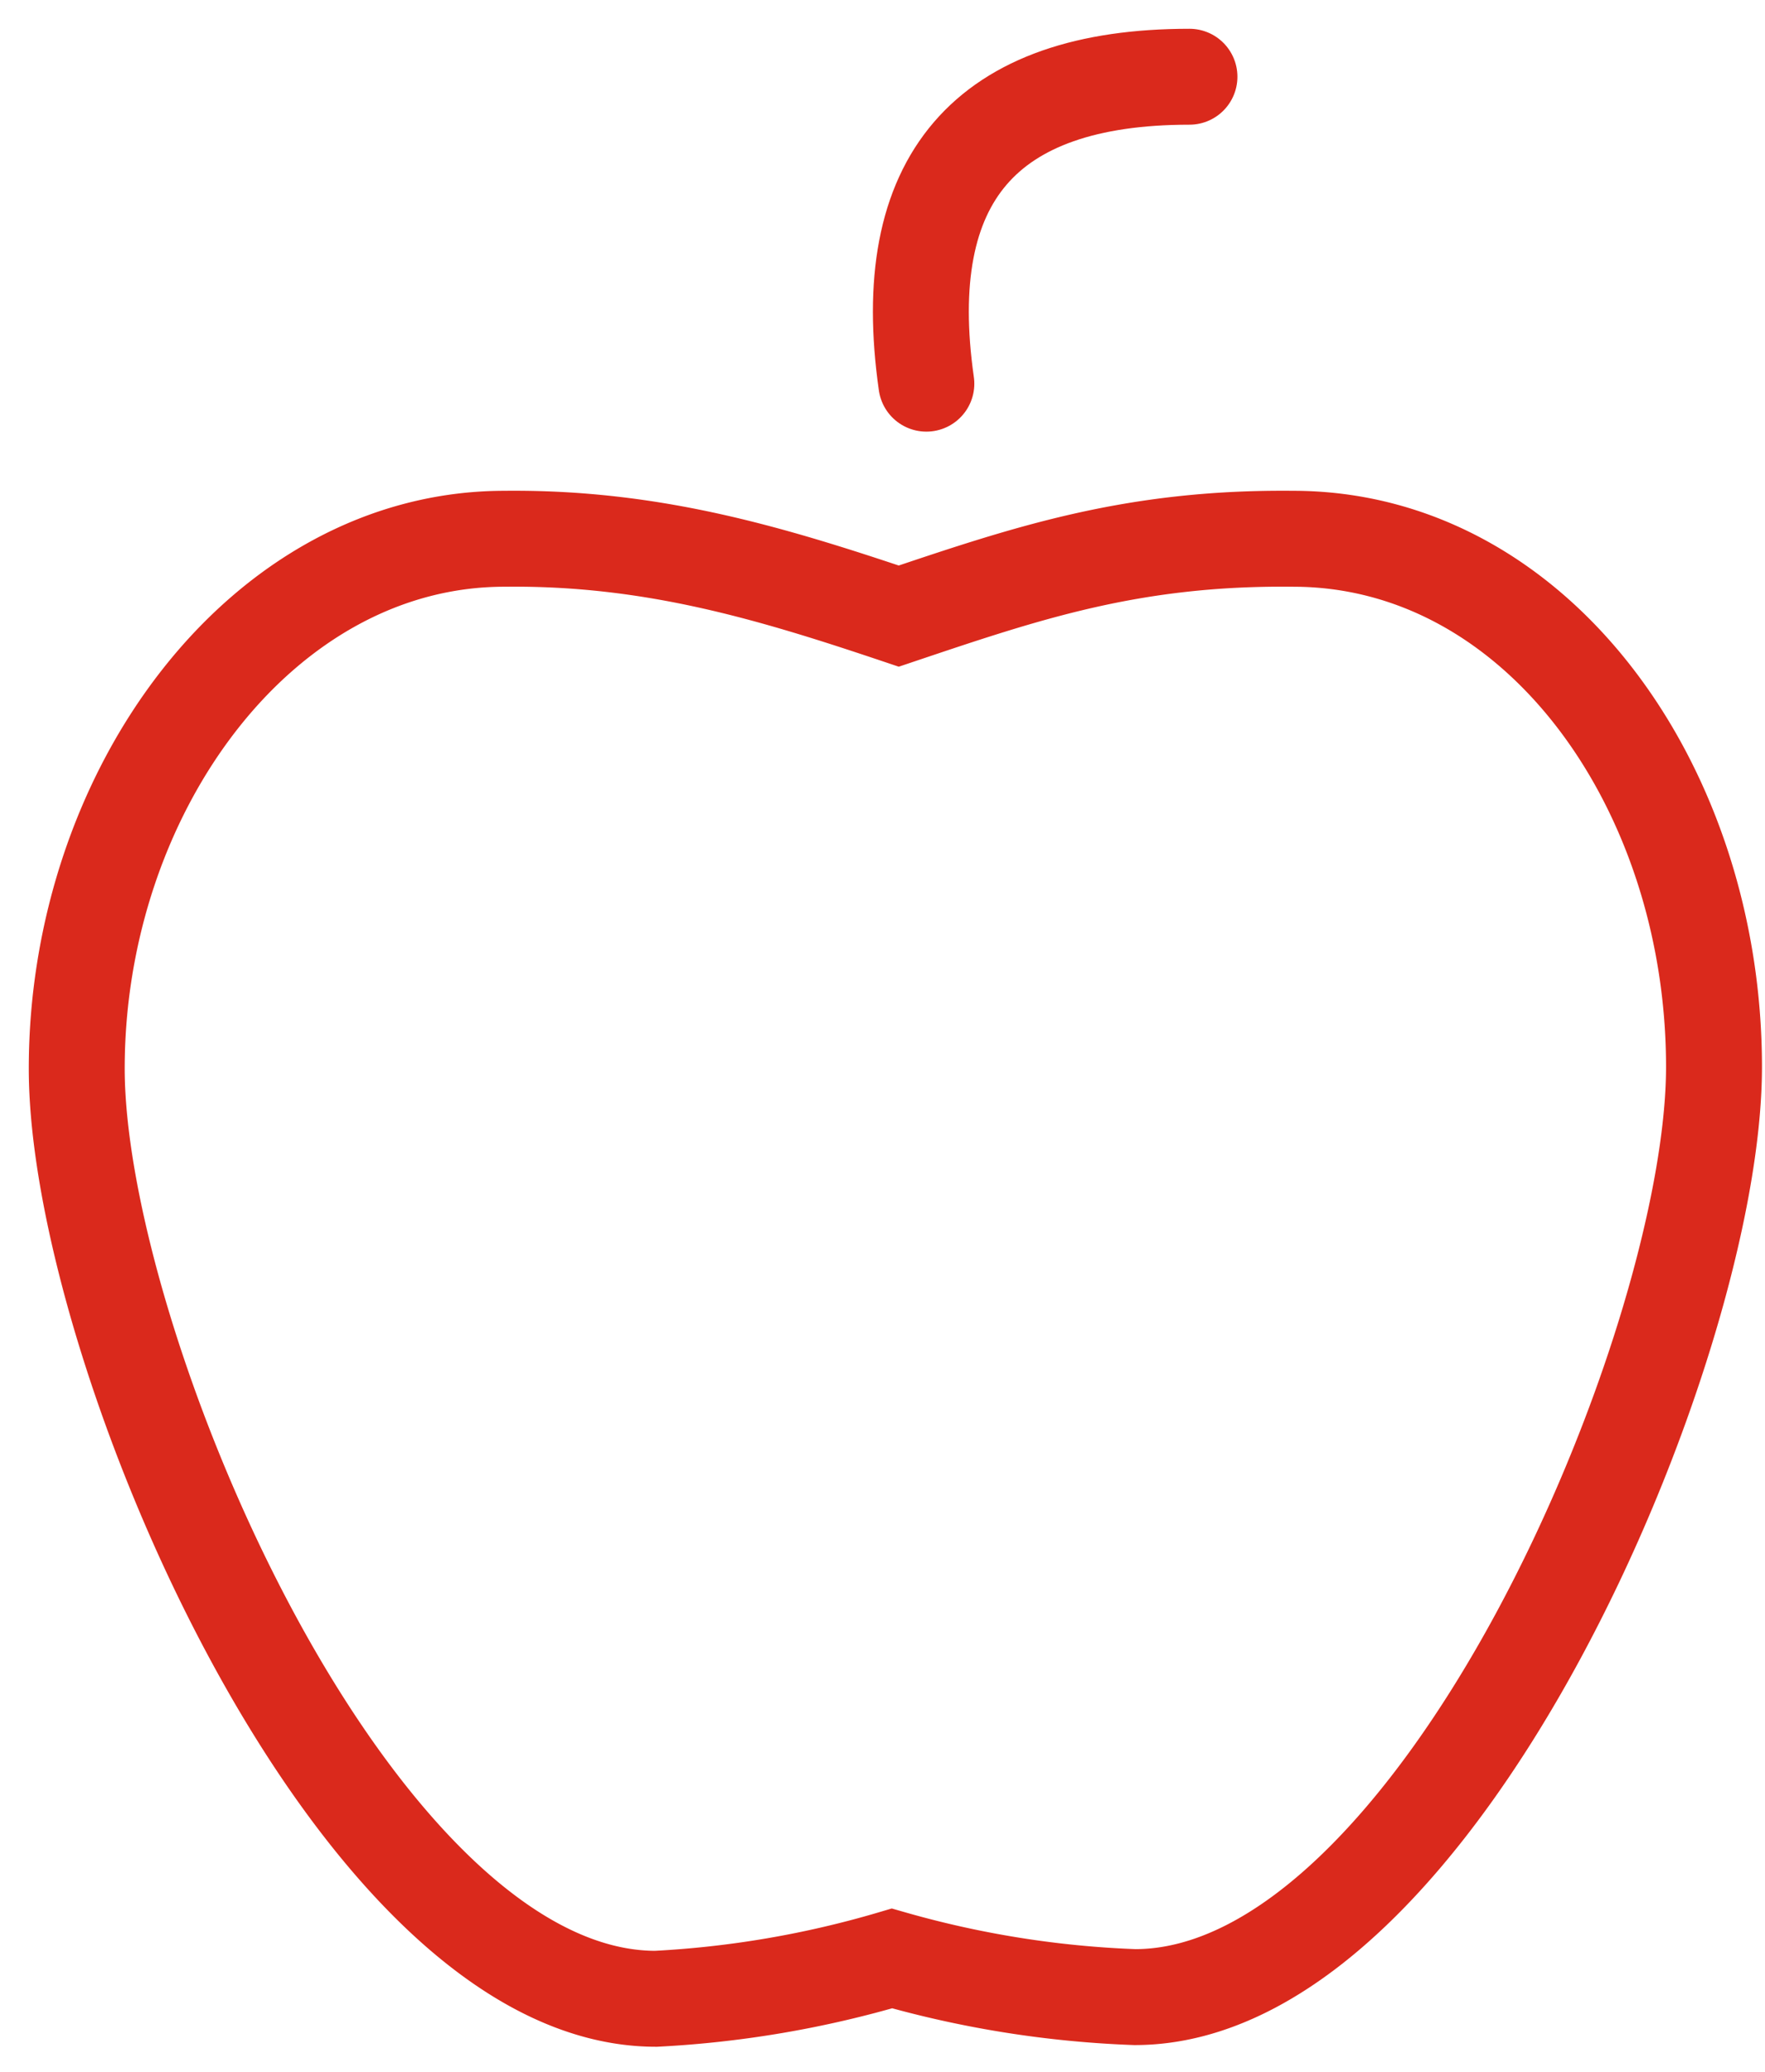<svg width="46" height="54" xmlns="http://www.w3.org/2000/svg"><g stroke="#DA291C" stroke-width="2.5" fill="none" fill-rule="evenodd"><path d="M33.694 14.042c-4.194-.042-6.951.9-10.27 2.016C20.105 14.942 17 14 13.154 14.042 6.825 14.042 2 20.618 2 27.852c0 7.233 7.215 24.244 15.094 24.244a26.524 26.524 0 0 0 6.153-1.052c2.06.59 4.186.93 6.33 1.008 7.879 0 15.094-16.967 15.094-24.244 0-7.278-4.603-13.766-10.977-13.766z" fill-rule="nonzero"/><path d="M24.143 10C23.38 4.667 25.667 2 31 2" stroke-linecap="round"/></g></svg>